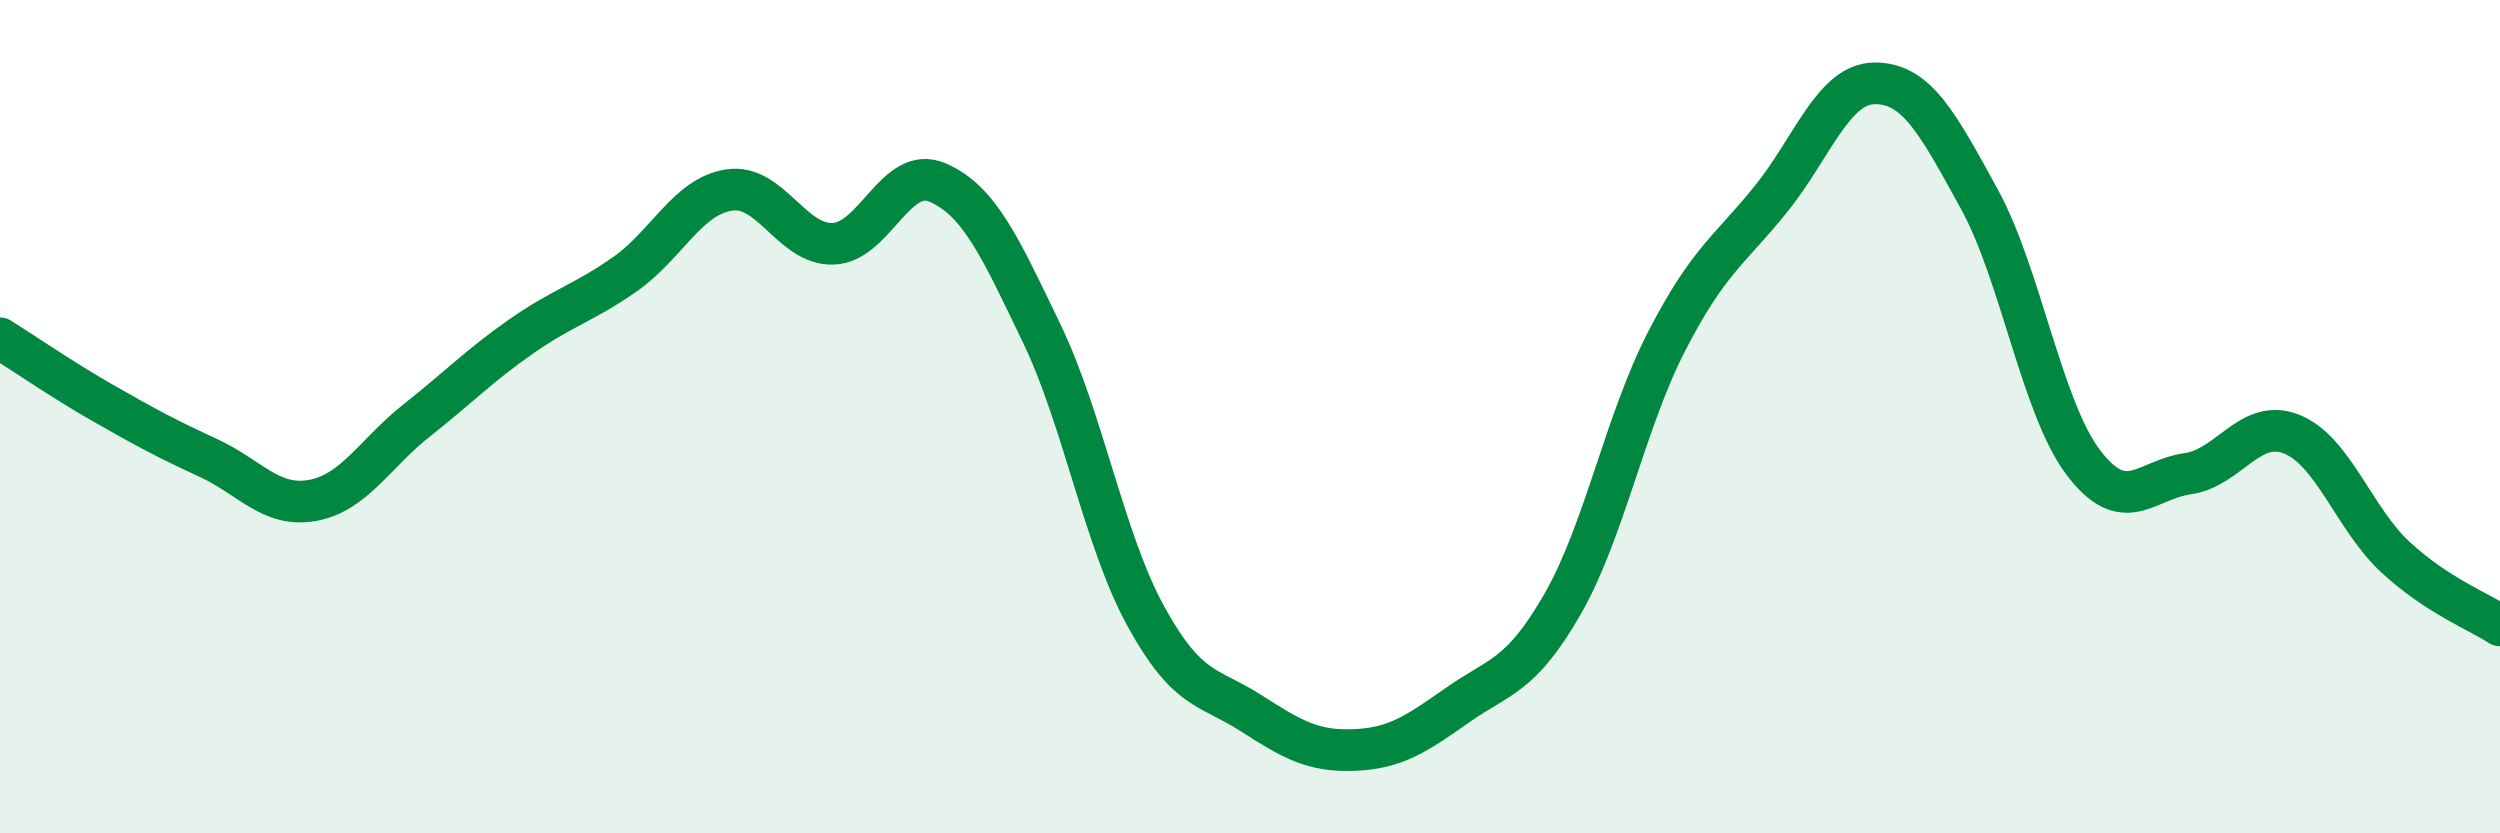 
    <svg width="60" height="20" viewBox="0 0 60 20" xmlns="http://www.w3.org/2000/svg">
      <path
        d="M 0,8.12 C 0.5,8.43 1.5,9.12 2.5,9.69 C 3.5,10.26 4,10.53 5,10.99 C 6,11.45 6.5,12.19 7.5,12.01 C 8.5,11.83 9,10.88 10,10.09 C 11,9.3 11.5,8.78 12.5,8.08 C 13.5,7.38 14,7.28 15,6.58 C 16,5.88 16.5,4.71 17.5,4.56 C 18.5,4.41 19,5.89 20,5.85 C 21,5.81 21.5,3.95 22.5,4.38 C 23.5,4.81 24,5.92 25,8 C 26,10.08 26.5,12.97 27.5,14.79 C 28.5,16.61 29,16.46 30,17.1 C 31,17.74 31.5,18.04 32.5,18 C 33.5,17.96 34,17.61 35,16.91 C 36,16.21 36.5,16.24 37.5,14.5 C 38.5,12.76 39,10.13 40,8.19 C 41,6.25 41.5,6.02 42.5,4.78 C 43.5,3.54 44,2 45,2 C 46,2 46.5,2.95 47.5,4.77 C 48.5,6.59 49,9.78 50,11.1 C 51,12.42 51.5,11.51 52.5,11.37 C 53.5,11.23 54,10.02 55,10.42 C 56,10.82 56.5,12.46 57.5,13.38 C 58.5,14.3 59.5,14.68 60,15.01L60 20L0 20Z"
        fill="#008740"
        opacity="0.1"
        stroke-linecap="round"
        stroke-linejoin="round"
      />
      <path
        d="M 0,8.12 C 0.5,8.43 1.5,9.12 2.5,9.69 C 3.5,10.26 4,10.53 5,10.99 C 6,11.45 6.5,12.19 7.5,12.01 C 8.5,11.83 9,10.88 10,10.09 C 11,9.3 11.5,8.78 12.5,8.08 C 13.5,7.38 14,7.28 15,6.58 C 16,5.88 16.5,4.71 17.5,4.56 C 18.5,4.41 19,5.89 20,5.85 C 21,5.81 21.5,3.95 22.5,4.38 C 23.5,4.81 24,5.92 25,8 C 26,10.08 26.5,12.97 27.5,14.79 C 28.5,16.61 29,16.46 30,17.1 C 31,17.74 31.5,18.04 32.5,18 C 33.5,17.96 34,17.61 35,16.91 C 36,16.21 36.5,16.24 37.5,14.5 C 38.5,12.76 39,10.13 40,8.19 C 41,6.25 41.5,6.02 42.5,4.78 C 43.5,3.54 44,2 45,2 C 46,2 46.5,2.95 47.5,4.77 C 48.5,6.59 49,9.78 50,11.1 C 51,12.42 51.5,11.51 52.5,11.37 C 53.5,11.23 54,10.02 55,10.42 C 56,10.82 56.5,12.46 57.5,13.38 C 58.5,14.3 59.5,14.68 60,15.01"
        stroke="#008740"
        stroke-width="1"
        fill="none"
        stroke-linecap="round"
        stroke-linejoin="round"
      />
    </svg>
  